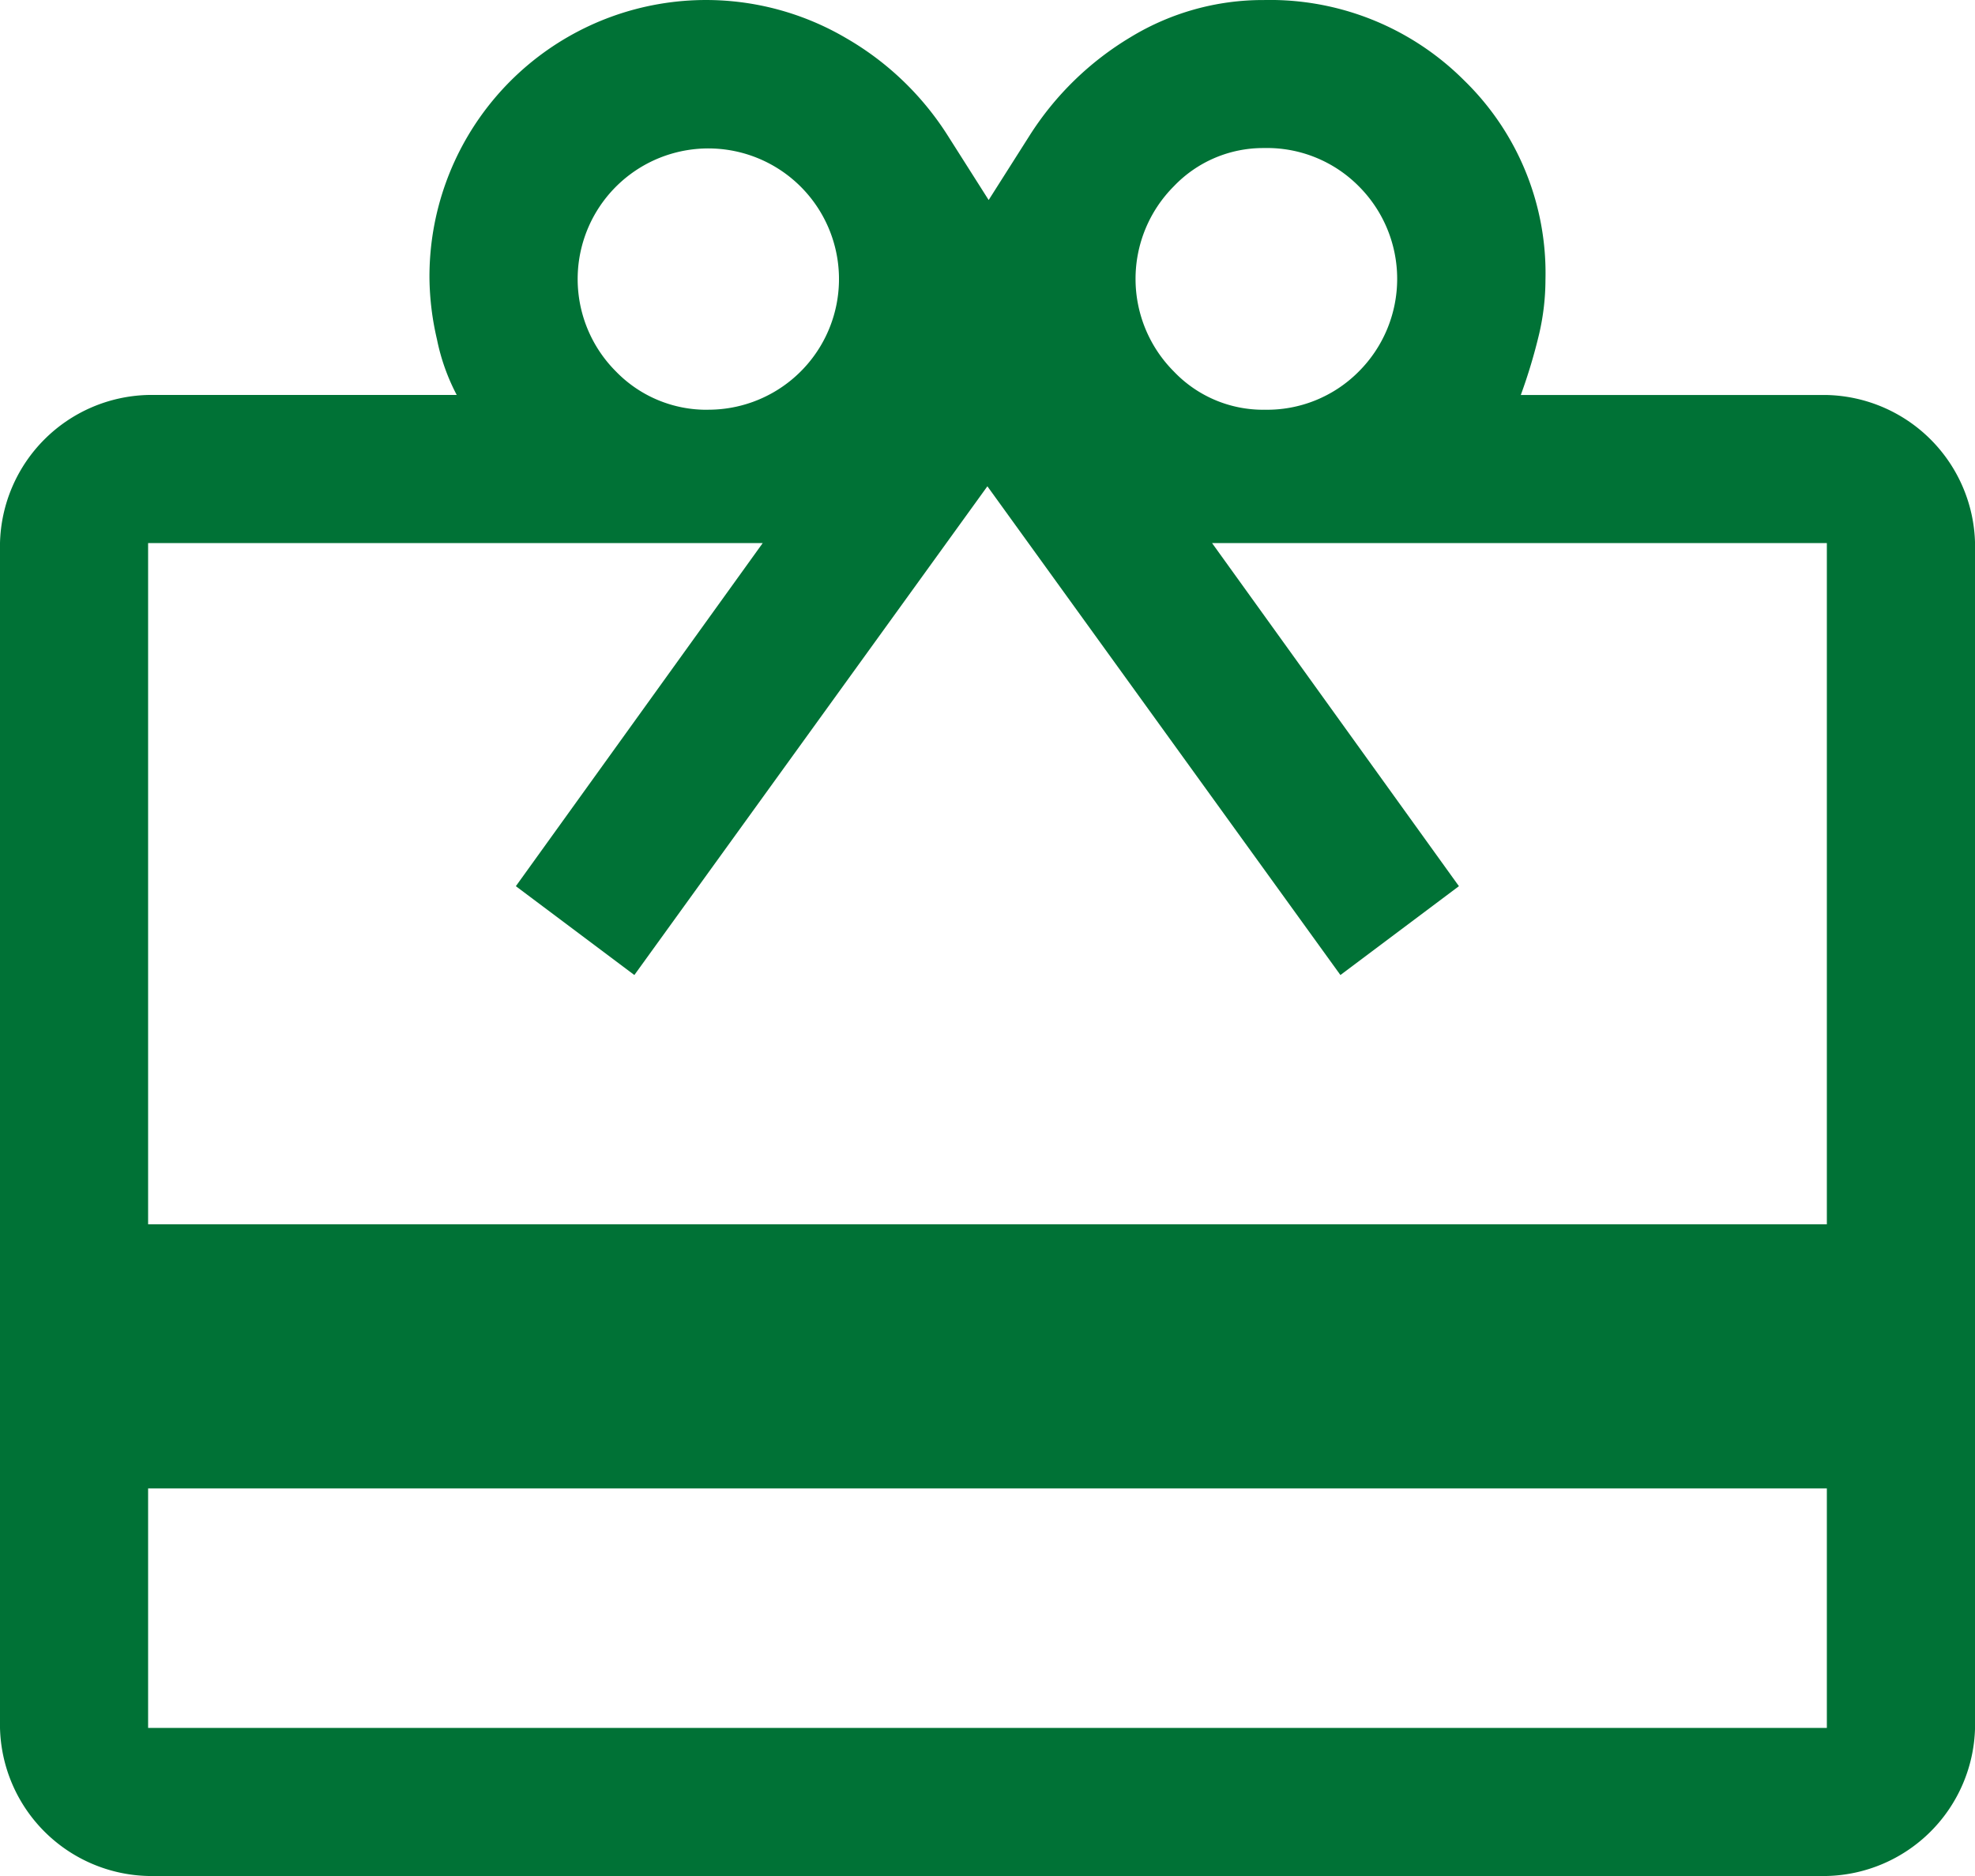 <svg xmlns="http://www.w3.org/2000/svg" width="52.632" height="50" viewBox="0 0 52.632 50">
  <path id="icn_product.svg" d="M83.947,215.671v6.382h44.737v-6.382Zm0-29.145h8.224a5.528,5.528,0,0,1-.526-1.48,7.492,7.492,0,0,1-.2-1.612,7.37,7.37,0,0,1,11.11-6.414,7.84,7.84,0,0,1,2.706,2.6l1.086,1.711,1.086-1.711a8.136,8.136,0,0,1,2.7-2.632,6.773,6.773,0,0,1,3.545-.987,7.311,7.311,0,0,1,5.336,2.138,7.165,7.165,0,0,1,2.171,5.32,6.41,6.41,0,0,1-.164,1.424,14.569,14.569,0,0,1-.493,1.645h8.158a4.047,4.047,0,0,1,3.947,3.947v31.579A4.047,4.047,0,0,1,128.684,226H83.947A4.047,4.047,0,0,1,80,222.053V190.474a4.047,4.047,0,0,1,3.947-3.947Zm0,22.105h44.737V190.474H112.3l6.579,9.145-3.158,2.368-9.408-13.026-9.408,13.026-3.158-2.368,6.579-9.145H83.947Zm14.934-21.711a3.482,3.482,0,1,0-2.467-1.02A3.361,3.361,0,0,0,98.882,186.921Zm14.8,0a3.44,3.44,0,0,0,2.531-1.02,3.49,3.49,0,0,0,0-4.934,3.44,3.44,0,0,0-2.531-1.02,3.285,3.285,0,0,0-2.4,1.02,3.494,3.494,0,0,0,0,4.934A3.285,3.285,0,0,0,113.684,186.921Z" transform="translate(-80 -176)" fill="#007236"/>
</svg>
